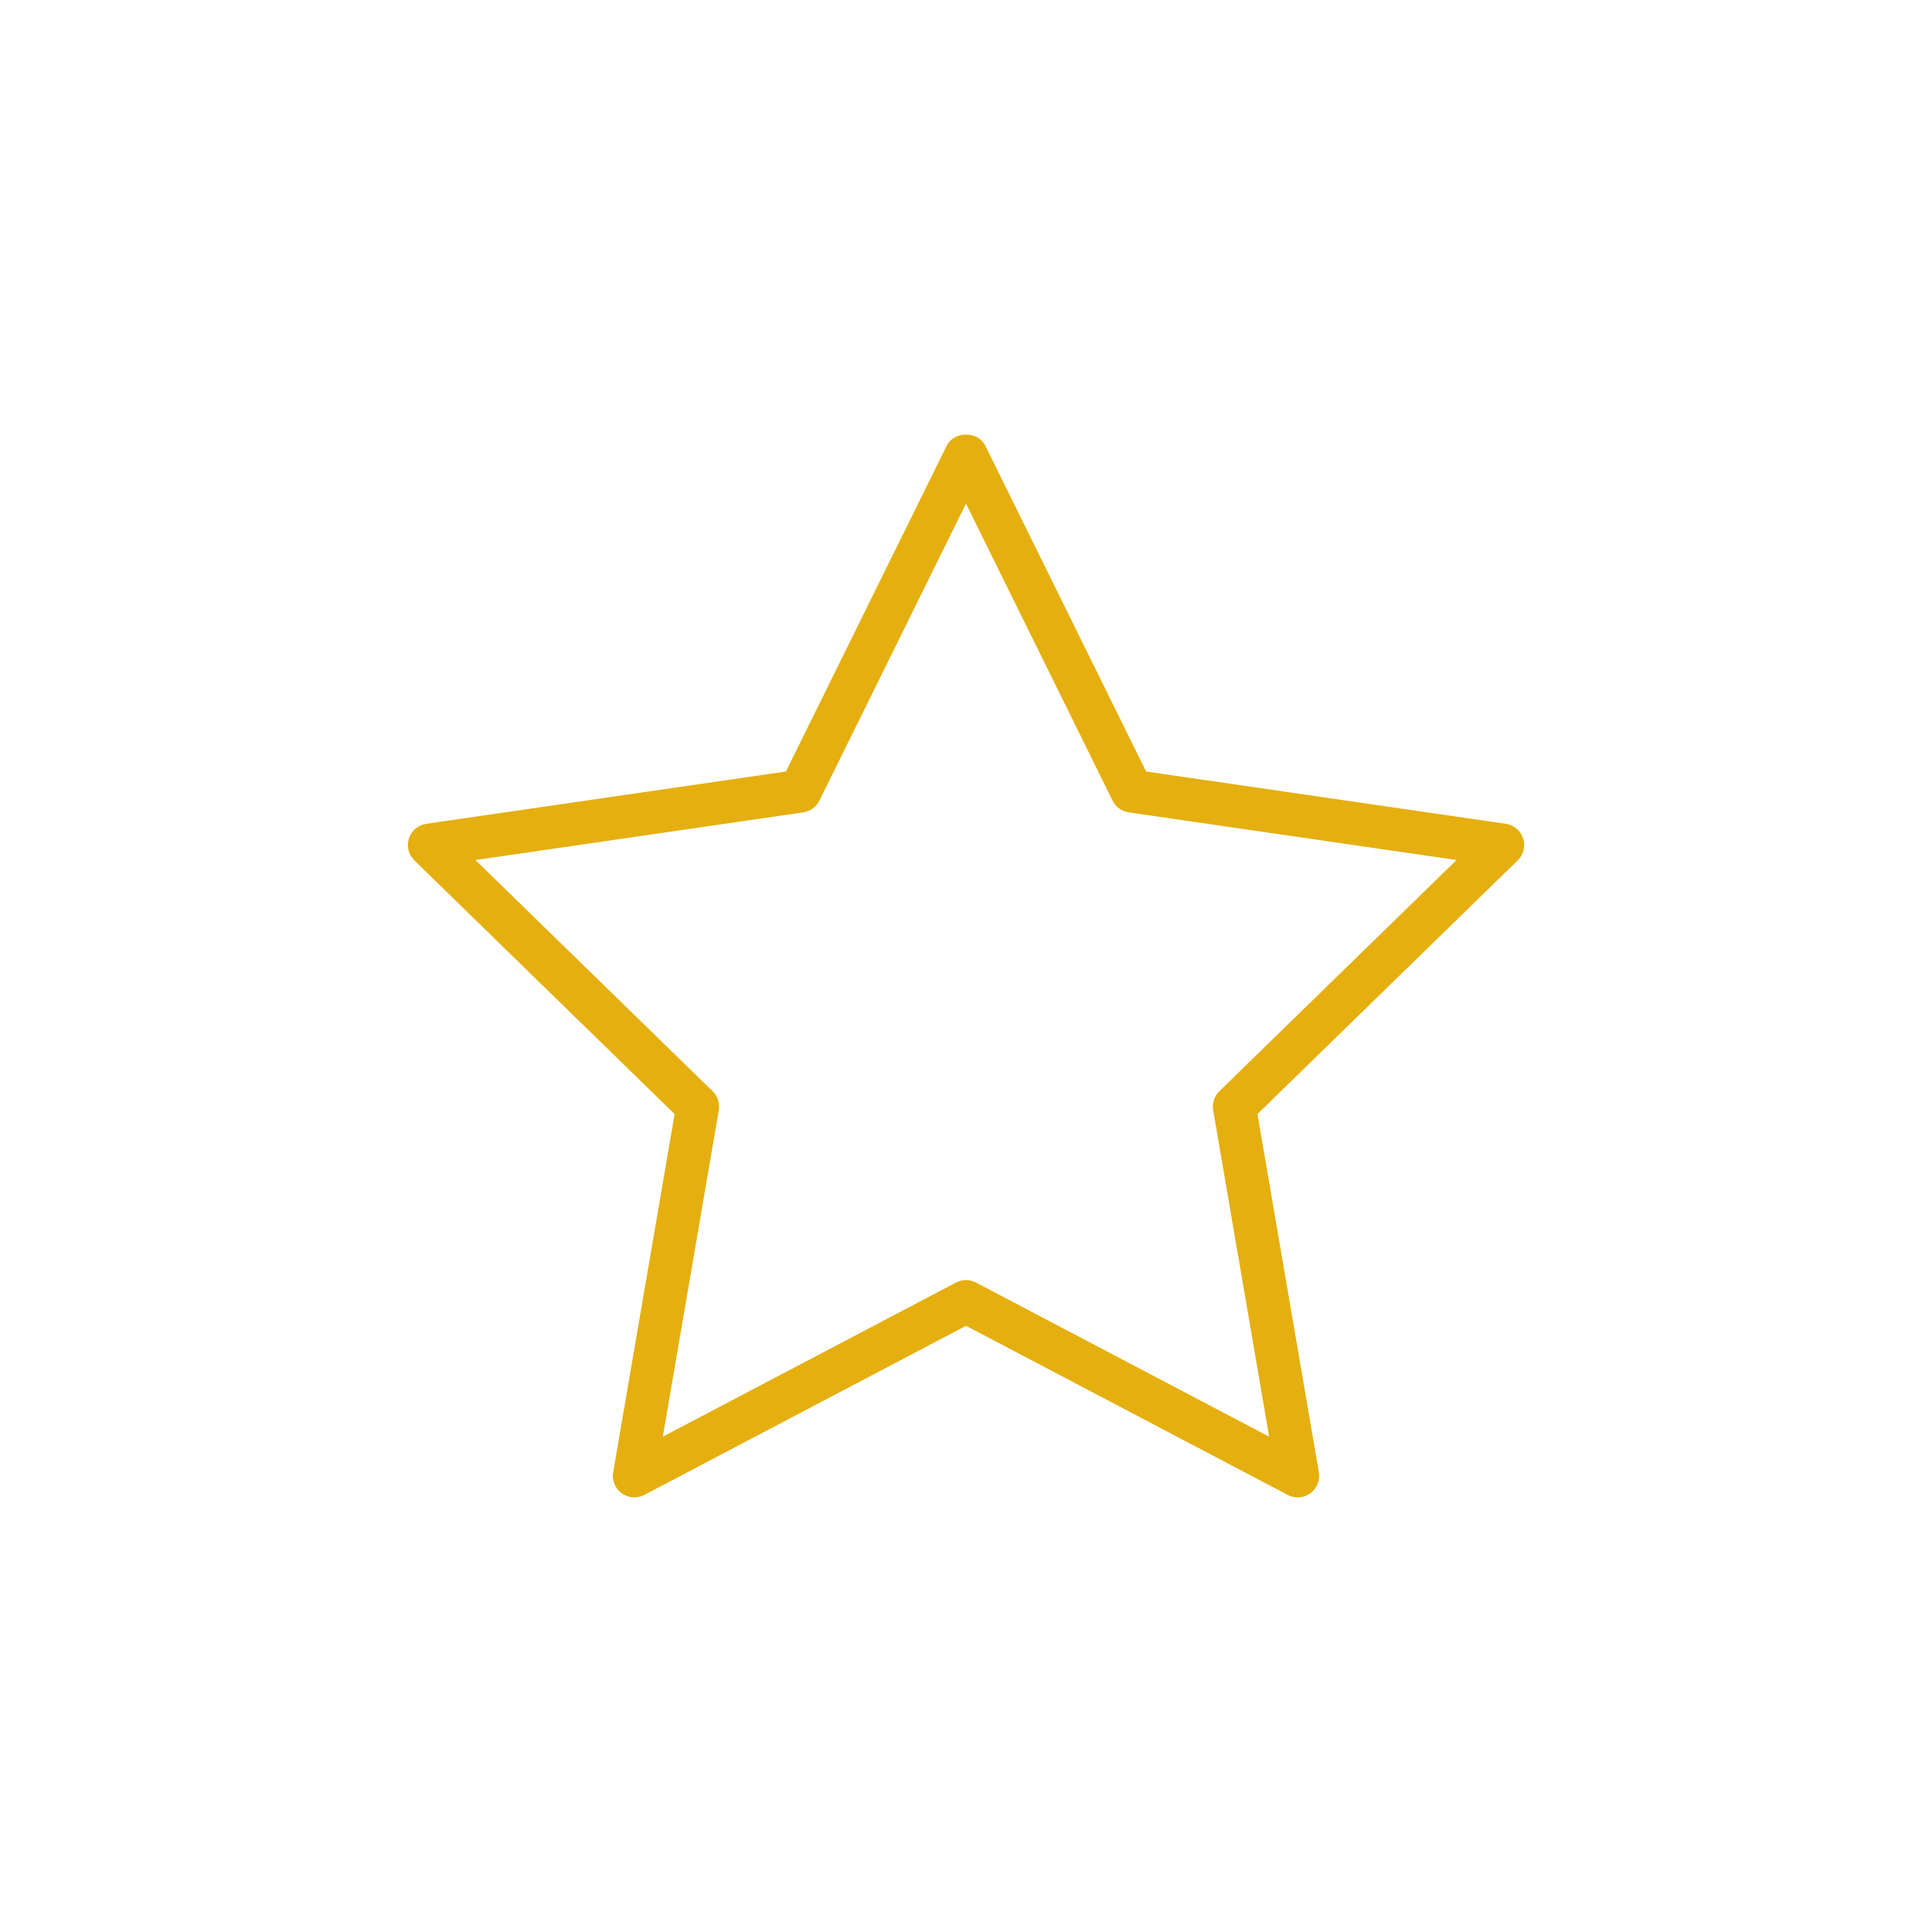 <?xml version="1.0" encoding="UTF-8"?>
<svg id="d" data-name="マイページ" xmlns="http://www.w3.org/2000/svg" width="90" height="90" viewBox="0 0 90 90">
  <defs>
    <style>
      .e {
        fill: #e5af0f;
      }
    </style>
  </defs>
  <path class="e" d="M60.451,69.754c-.159,0-.319-.038-.465-.115l-14.985-7.878-14.986,7.878c-.337.178-.744.148-1.053-.076-.308-.224-.462-.603-.398-.978l2.862-16.687-12.123-11.817c-.273-.266-.371-.663-.253-1.024.118-.362.431-.626.807-.681l16.754-2.436,7.493-15.182c.338-.684,1.457-.684,1.794,0l7.492,15.182,16.755,2.436c.376.055.689.318.807.681.118.361.02.759-.253,1.024l-12.123,11.817,2.862,16.687c.064.375-.09.754-.398.978-.174.127-.381.191-.588.191ZM45,59.631c.16,0,.32.038.465.115l13.657,7.18-2.608-15.208c-.055-.324.052-.655.288-.885l11.049-10.77-15.27-2.22c-.326-.047-.607-.252-.753-.547l-6.828-13.836-6.829,13.836c-.146.295-.427.5-.753.547l-15.27,2.22,11.049,10.77c.236.229.343.561.288.885l-2.609,15.208,13.658-7.18c.146-.077.306-.115.465-.115Z"/>
</svg>